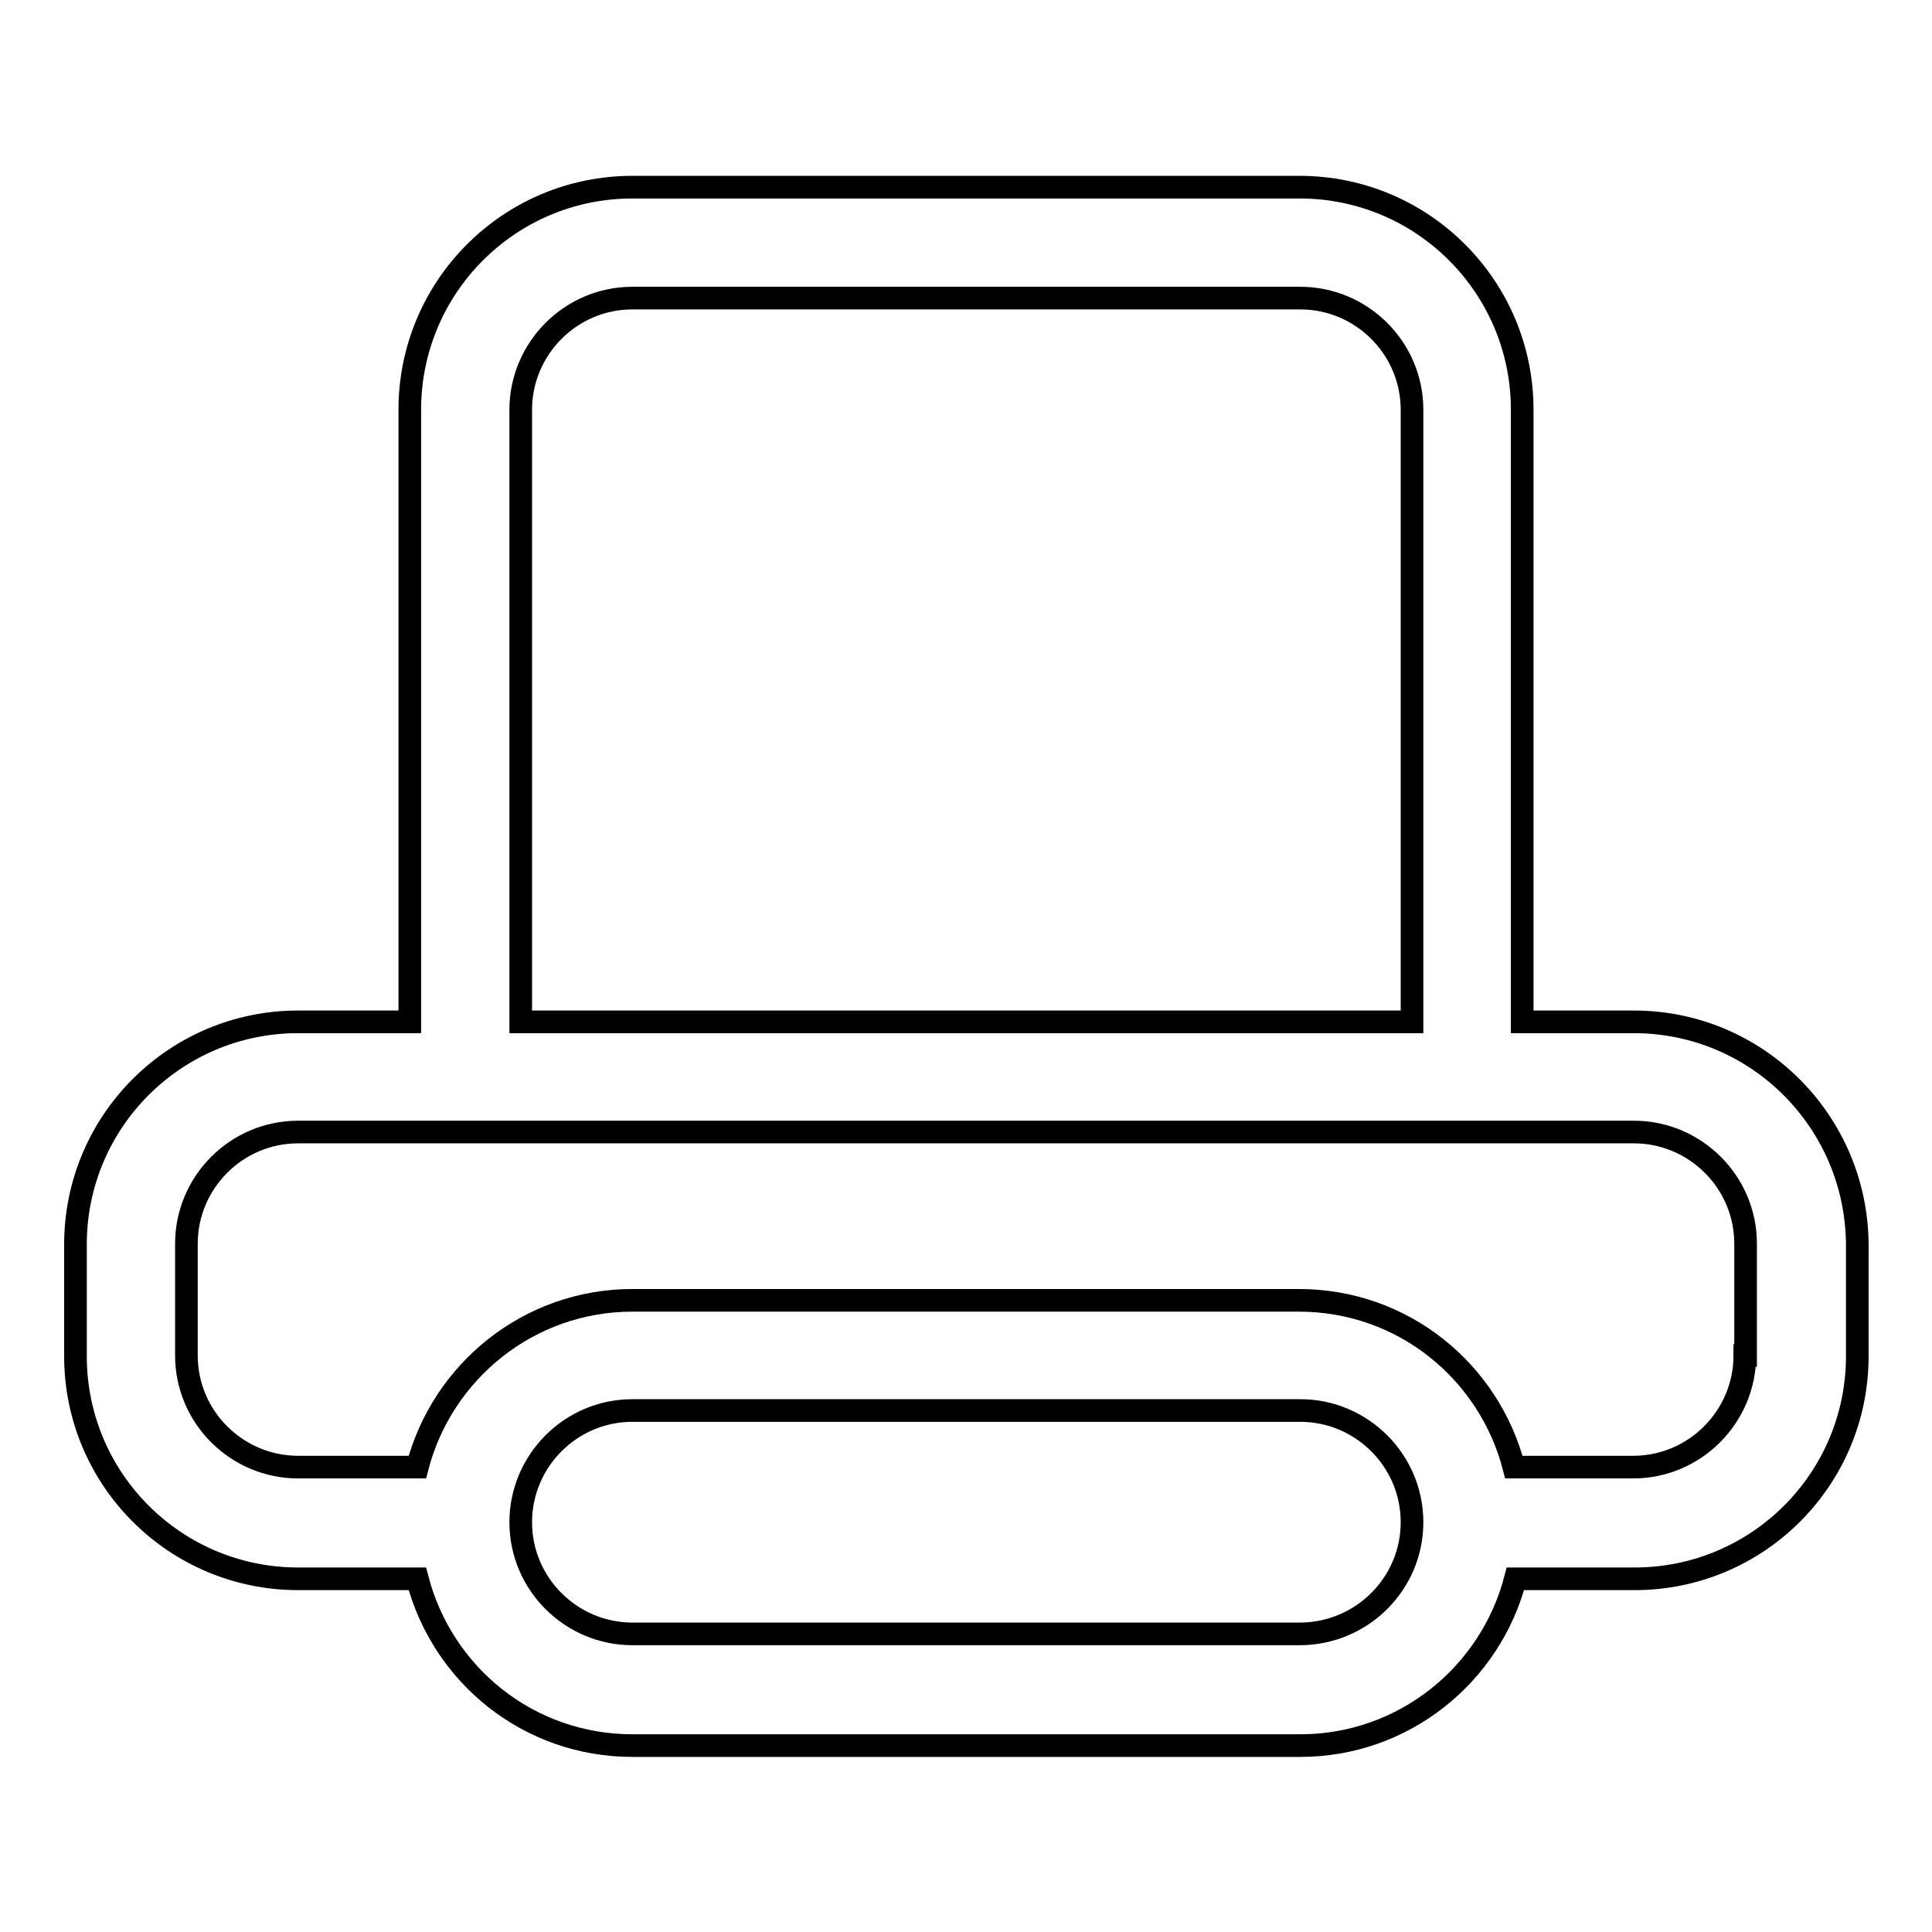 <?xml version="1.0" encoding="utf-8"?>
<!-- Svg Vector Icons : http://www.onlinewebfonts.com/icon -->
<!DOCTYPE svg PUBLIC "-//W3C//DTD SVG 1.1//EN" "http://www.w3.org/Graphics/SVG/1.1/DTD/svg11.dtd">
<svg version="1.1" xmlns="http://www.w3.org/2000/svg" xmlns:xlink="http://www.w3.org/1999/xlink" x="0px" y="0px" viewBox="0 0 256 256" enable-background="new 0 0 256 256" xml:space="preserve">
<g><g><g><g id="_x31__19_"><g><path stroke-width="3" fill-opacity="0" stroke="#000000"  d="M216.5,135.4h-14.8V54.3c0-16.3-13.2-29.5-29.5-29.5H83.8c-16.3,0-29.5,13.2-29.5,29.5c0,0,0,76.3,0,81.1H39.5c-16.3,0-29.5,13.2-29.5,29.5v14.8c0,16.3,13.2,29.5,29.5,29.5h15.8c3.3,12.7,14.7,22.1,28.5,22.1h88.5c13.7,0,25.2-9.4,28.5-22.1h15.8c16.3,0,29.5-13.2,29.5-29.5v-14.8C246,148.6,232.8,135.4,216.5,135.4z M69,54.3c0-8.1,6.6-14.8,14.8-14.8h88.5c8.1,0,14.8,6.6,14.8,14.8v81.1H69V54.3z M172.2,216.5H83.8c-8.1,0-14.8-6.6-14.8-14.8c0-8.1,6.6-14.8,14.8-14.8h88.5c8.1,0,14.8,6.6,14.8,14.8S180.4,216.5,172.2,216.5z M231.2,179.6c0,8.1-6.6,14.8-14.8,14.8h-15.8c-3.3-12.7-14.7-22.1-28.5-22.1H83.8c-13.7,0-25.2,9.4-28.5,22.1H39.5c-8.1,0-14.8-6.6-14.8-14.8v-14.8c0-8.1,6.6-14.8,14.8-14.8h177c8.1,0,14.8,6.6,14.8,14.8V179.6z"/></g></g></g><g></g><g></g><g></g><g></g><g></g><g></g><g></g><g></g><g></g><g></g><g></g><g></g><g></g><g></g><g></g></g></g>
</svg>